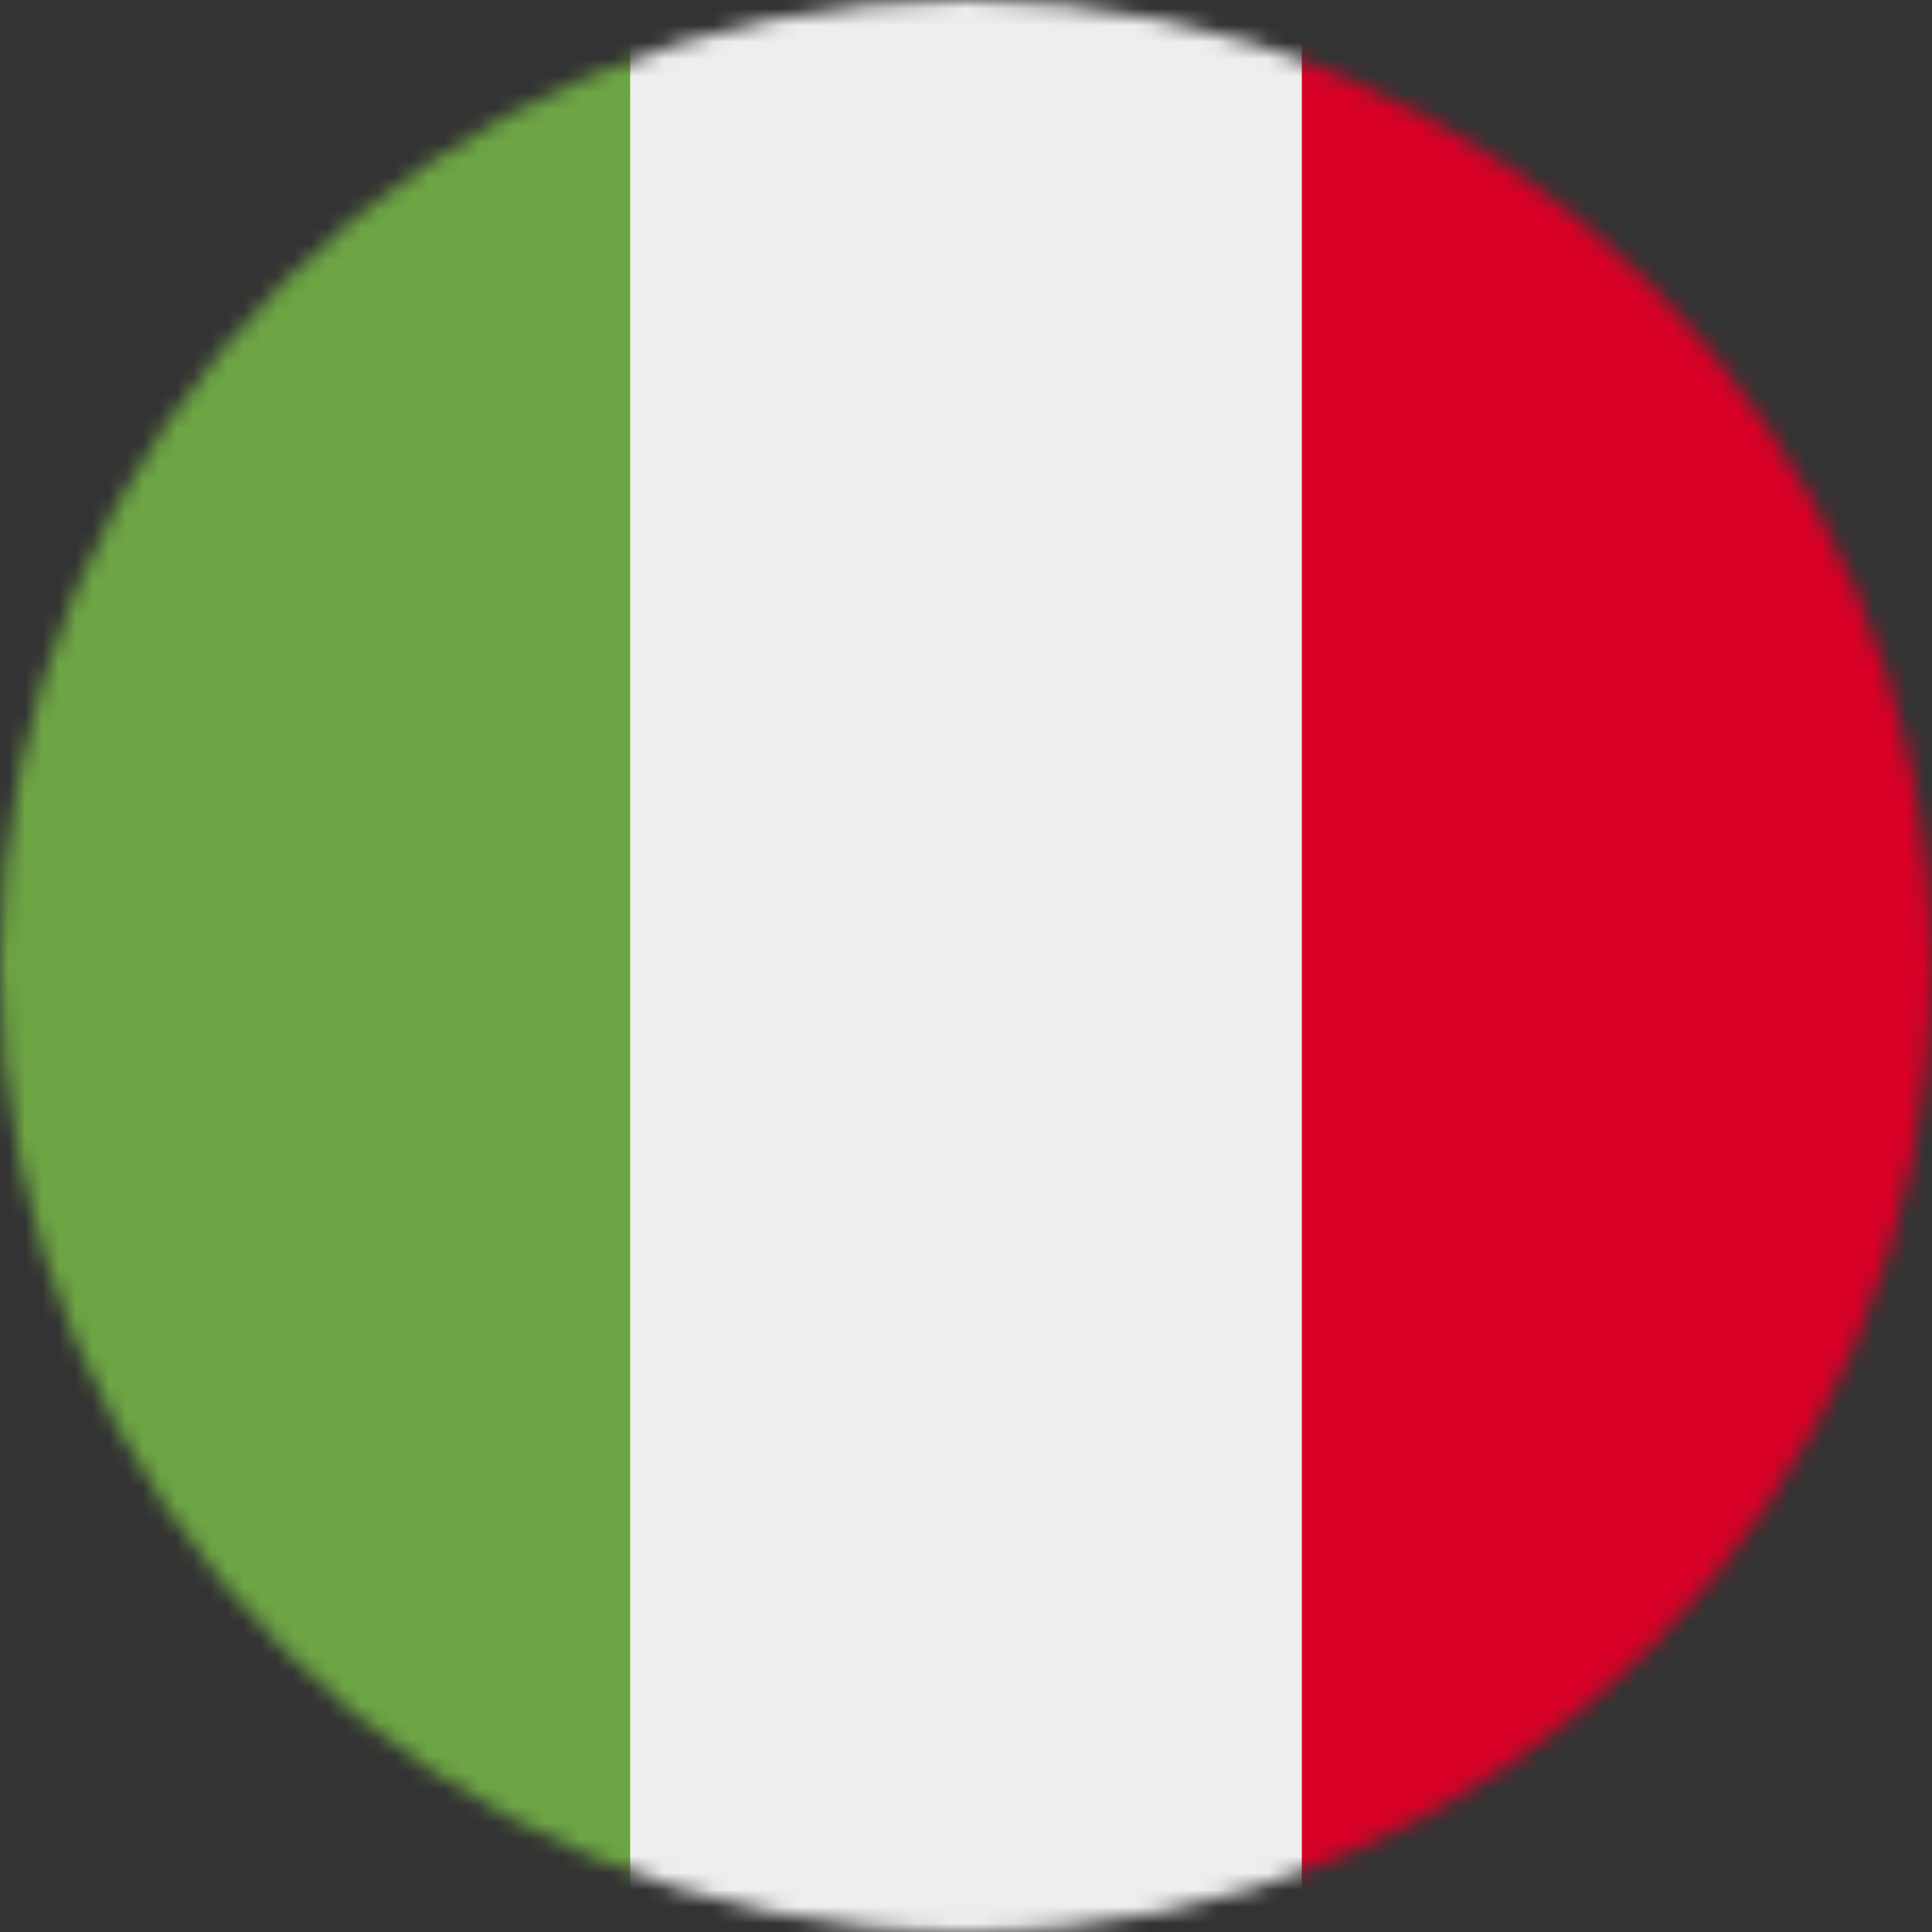 <svg width="115" height="115" viewBox="0 0 115 115" fill="none" xmlns="http://www.w3.org/2000/svg">
<rect x="0" y="0" width="115" height="115" fill="#333333" stroke="none"/>
<g clip-path="url(#clip0_40_437)">
<mask id="mask0_40_437" style="mask-type:luminance" maskUnits="userSpaceOnUse" x="0" y="0" width="115" height="115">
<path d="M57.5 115C89.256 115 115 89.256 115 57.5C115 25.744 89.256 0 57.5 0C25.744 0 0 25.744 0 57.5C0 89.256 25.744 115 57.5 115Z" fill="white"/>
</mask>
<g mask="url(#mask0_40_437)">
<path d="M37.51 0H77.49L83.308 56.669L77.49 115H37.51L30.816 58.084L37.51 0Z" fill="#EEEEEE"/>
<path d="M0 0H37.51V115H0V0Z" fill="#6DA544"/>
<path d="M77.49 0H115V115H77.49V0Z" fill="#D80027"/>
</g>
</g>
<defs>
<clipPath id="clip0_40_437">
<rect width="115" height="115" fill="white"/>
</clipPath>
</defs>
</svg>
